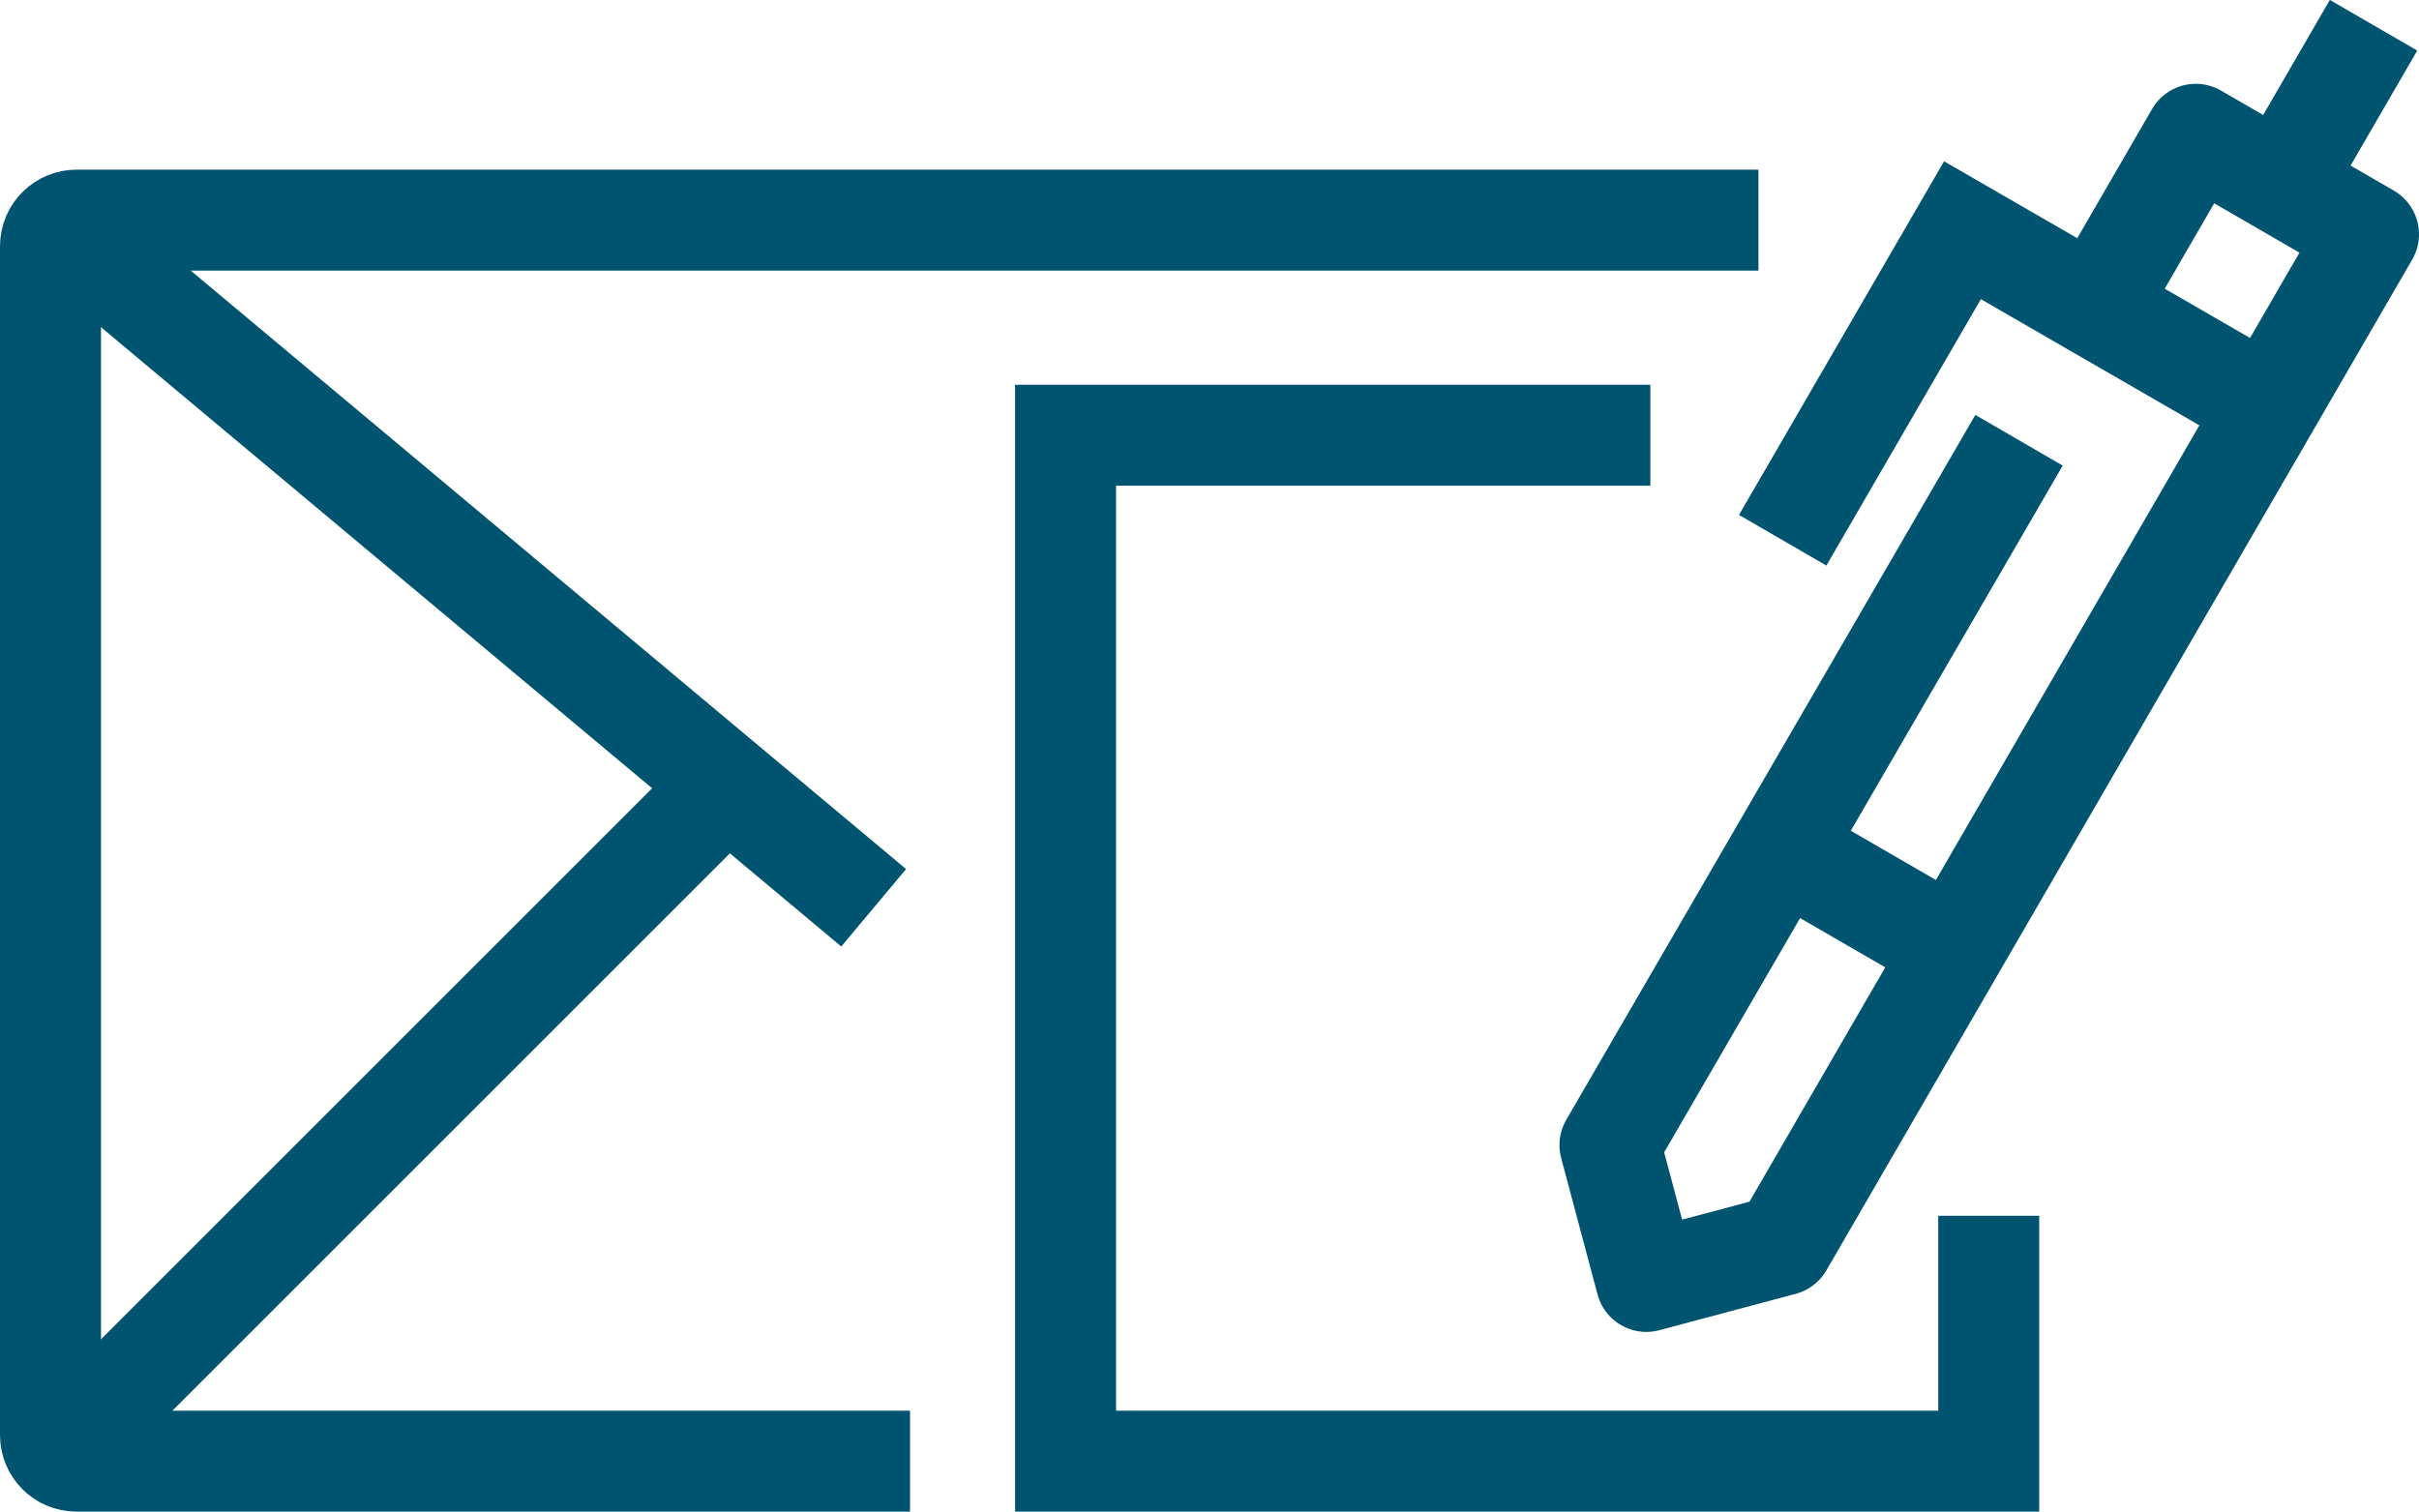 <?xml version="1.0" encoding="utf-8"?>
<!-- Generator: Adobe Illustrator 25.4.1, SVG Export Plug-In . SVG Version: 6.00 Build 0)  -->
<svg version="1.1" id="katman_1" xmlns="http://www.w3.org/2000/svg" xmlns:xlink="http://www.w3.org/1999/xlink" x="0px" y="0px"
	 viewBox="0 0 23.95 14.97" style="enable-background:new 0 0 23.95 14.97;" xml:space="preserve">
<style type="text/css">
	.st0{fill:#273133;}
	.st1{fill:none;stroke:#00546F;stroke-miterlimit:10;}
	.st2{fill:none;stroke:#00546F;stroke-linejoin:round;stroke-miterlimit:10;}
	.st3{fill:none;stroke:#00546F;stroke-linecap:square;stroke-miterlimit:10;}
	.st4{fill:none;stroke:#00546F;stroke-linecap:round;stroke-miterlimit:10;}
	.st5{fill:none;stroke:#273133;stroke-miterlimit:10;}
	.st6{fill:none;stroke:#273133;stroke-linejoin:round;stroke-miterlimit:10;}
	.st7{fill:none;stroke:#273133;stroke-linecap:square;stroke-miterlimit:10;}
	.st8{fill:none;stroke:#273133;stroke-linecap:round;stroke-miterlimit:10;}
</style>
<g>
	<g>
		<path class="st1" d="M9.01,14.47H0.76c-0.15,0-0.26-0.12-0.26-0.26V2.44c0-0.15,0.12-0.26,0.26-0.26h16.65"/>
		<line class="st1" x1="8.65" y1="8.99" x2="0.5" y2="2.17"/>
		<line class="st1" x1="0.5" y1="14.47" x2="7.19" y2="7.78"/>
	</g>
	<g>
		<g>
			<polyline class="st2" points="19.99,4.36 15.94,11.34 16.3,12.69 17.65,12.33 23.45,2.32 21.74,1.33 20.75,3.04 			"/>
			<line class="st1" x1="19.37" y1="9.41" x2="17.66" y2="8.42"/>
			<line class="st1" x1="22.59" y1="1.82" x2="23.5" y2="0.25"/>
			<polyline class="st1" points="22.46,4.03 19.43,2.28 17.65,5.35 			"/>
		</g>
	</g>
	<polyline class="st1" points="16.34,4.31 10.55,4.31 10.55,14.47 19.69,14.47 19.69,12.04 	"/>
</g>
</svg>
